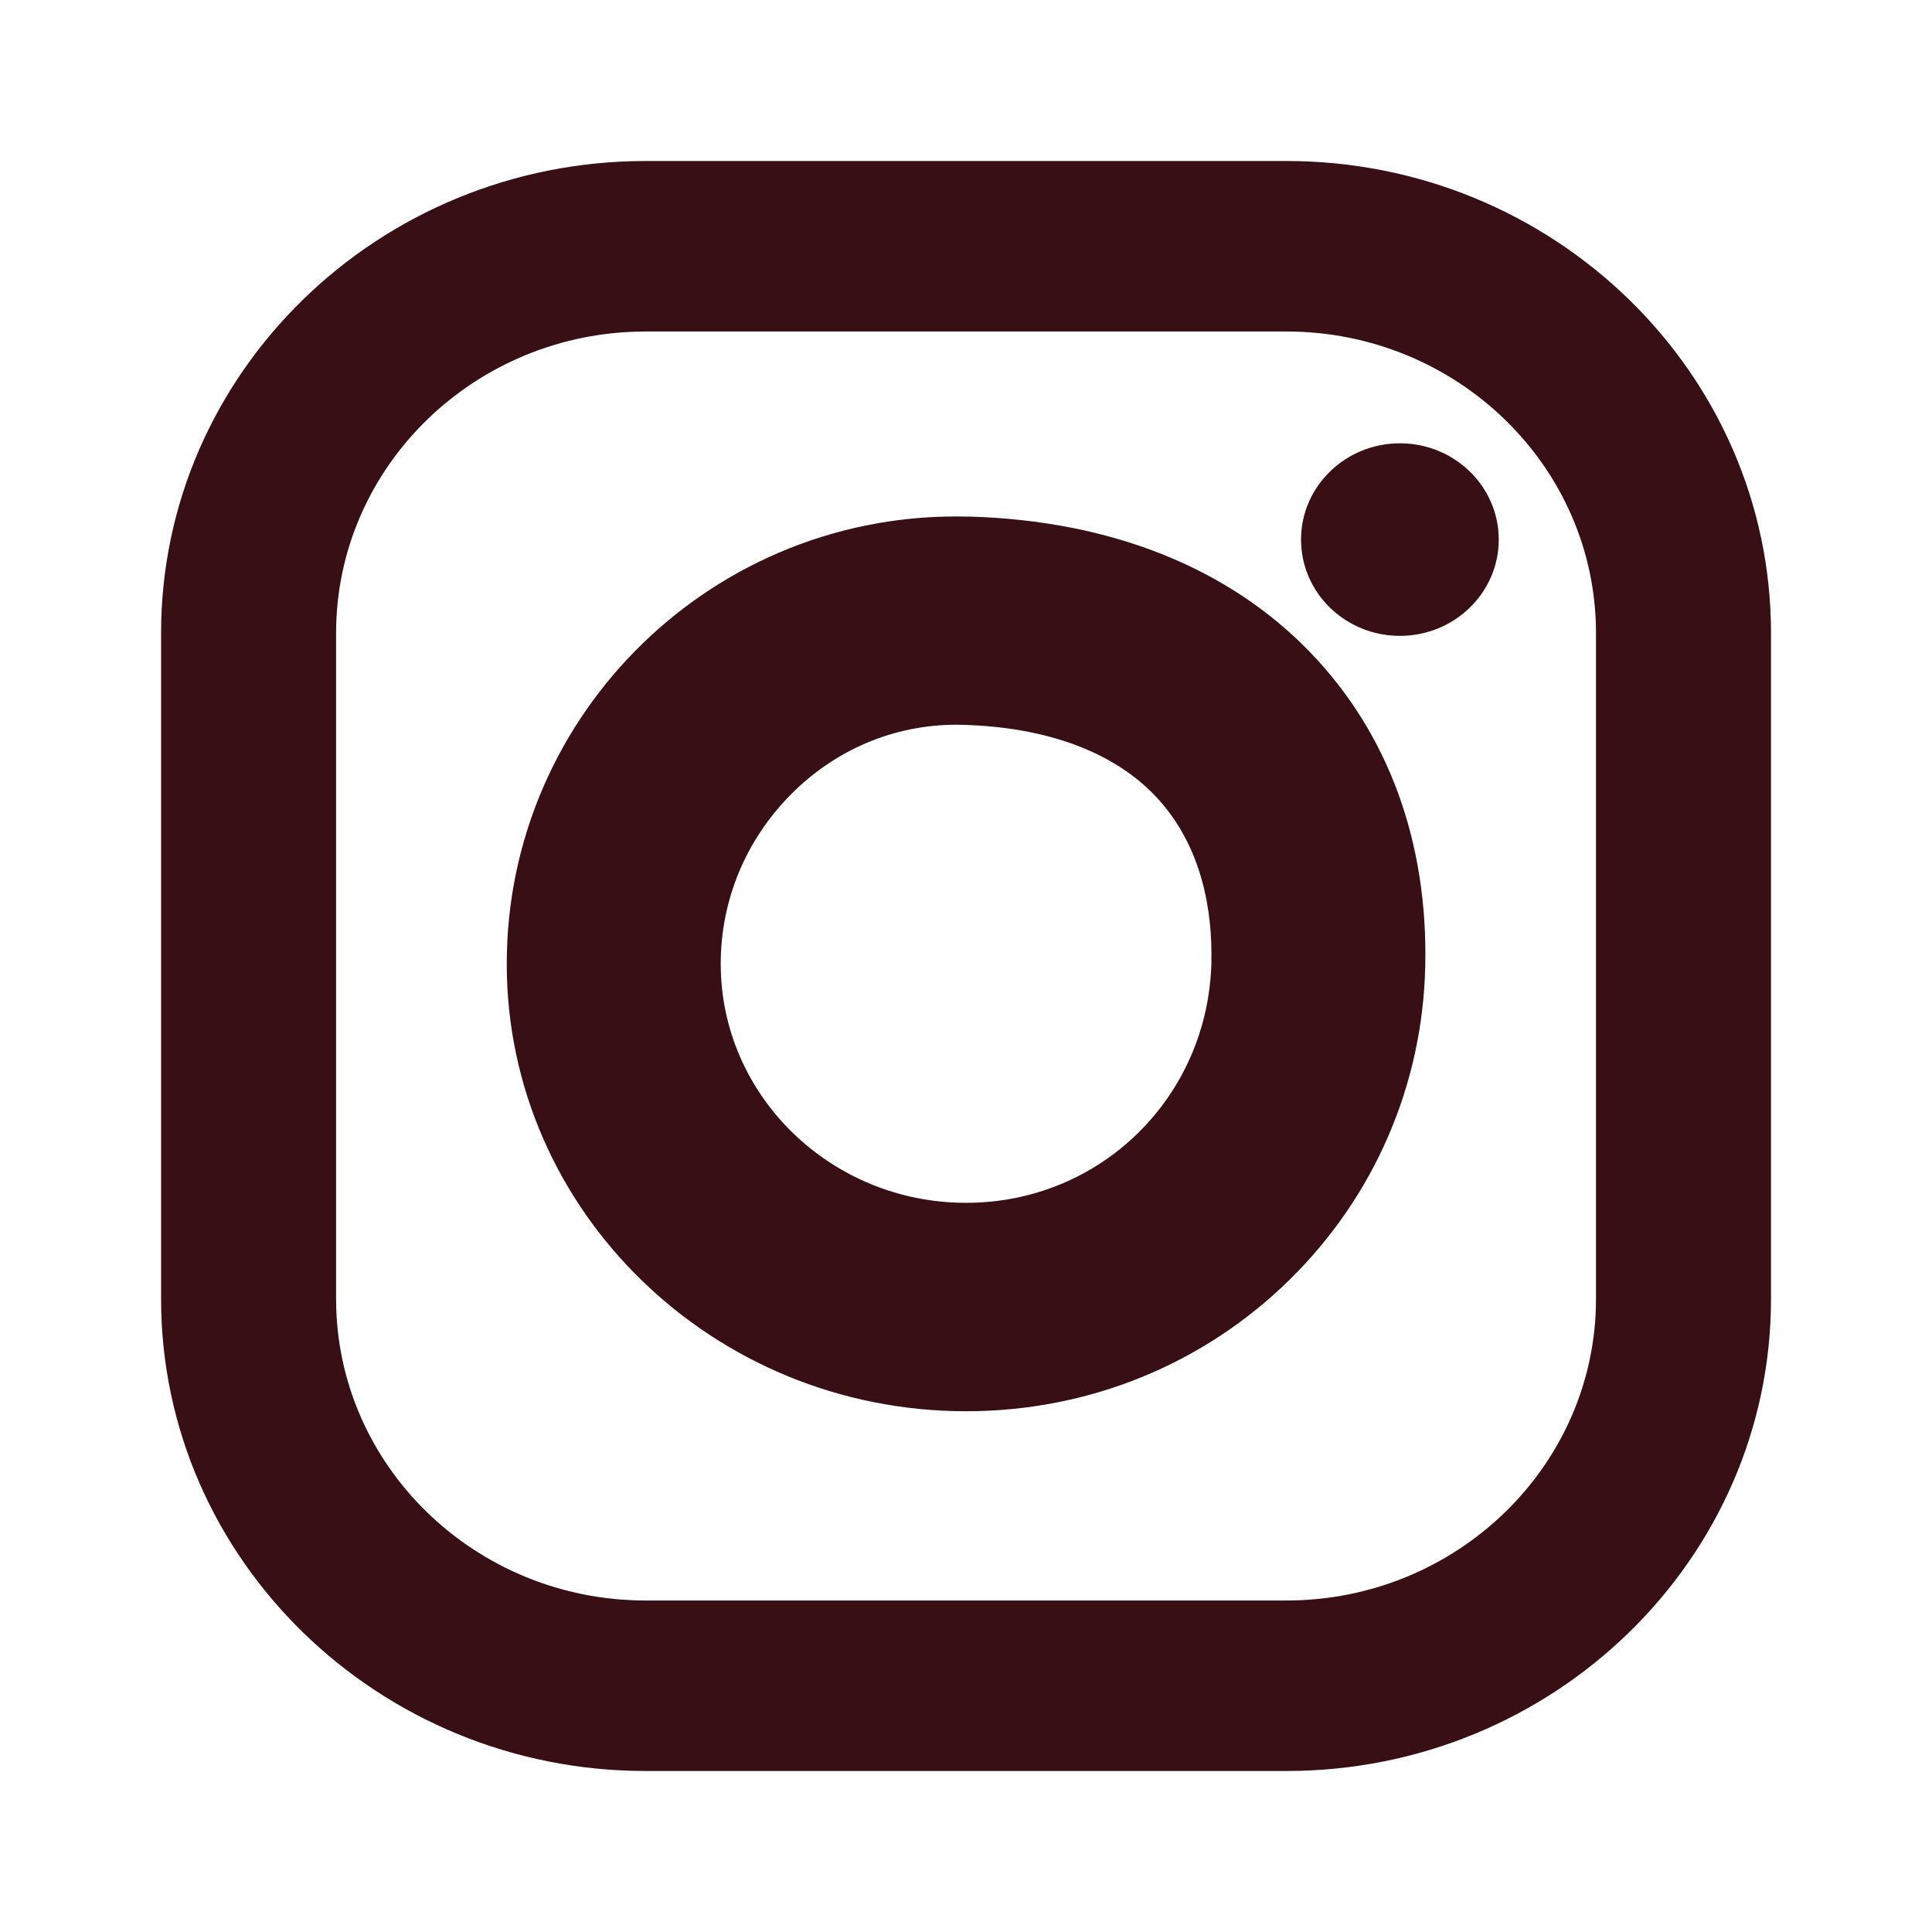 <svg height="24" viewBox="0 0 24 24" width="24" xmlns="http://www.w3.org/2000/svg"><path d="m15.98 2c3.32 0 6.02 2.631 6.02 5.864v8.272c0 3.233-2.701 5.864-6.02 5.864h-7.959c-3.32 0-6.02-2.631-6.02-5.864v-8.272c0-3.233 2.701-5.864 6.02-5.864zm3.846 14.136v-8.272c0-2.066-1.725-3.746-3.846-3.746h-7.959c-2.121 0-3.846 1.681-3.846 3.746v8.272c0 2.066 1.725 3.746 3.846 3.746h7.959c2.121 0 3.846-1.681 3.846-3.746zm-7.787-9.719c1.759.05 3.226.635 4.242 1.692.966 1.004 1.458 2.35 1.424 3.893-.033 1.477-.632 2.861-1.687 3.897-1.071 1.052-2.498 1.632-4.018 1.632-3.146 0-5.705-2.493-5.705-5.557 0-3.118 2.589-5.646 5.744-5.556zm3.009 5.528c.013-.594-.098-1.435-.706-2.067-.522-.542-1.345-.845-2.381-.874-.028-.001-.056-.001-.083-.001-.771 0-1.501.308-2.055.868-.561.567-.87 1.314-.87 2.102 0 1.637 1.367 2.969 3.048 2.969 1.672 0 3.011-1.316 3.048-2.997zm2.342-6.438c.678 0 1.228.535 1.228 1.196 0 .66-.55 1.196-1.228 1.196-.678 0-1.228-.535-1.228-1.196 0-.66.55-1.196 1.228-1.196z" fill="#380f14"/></svg>